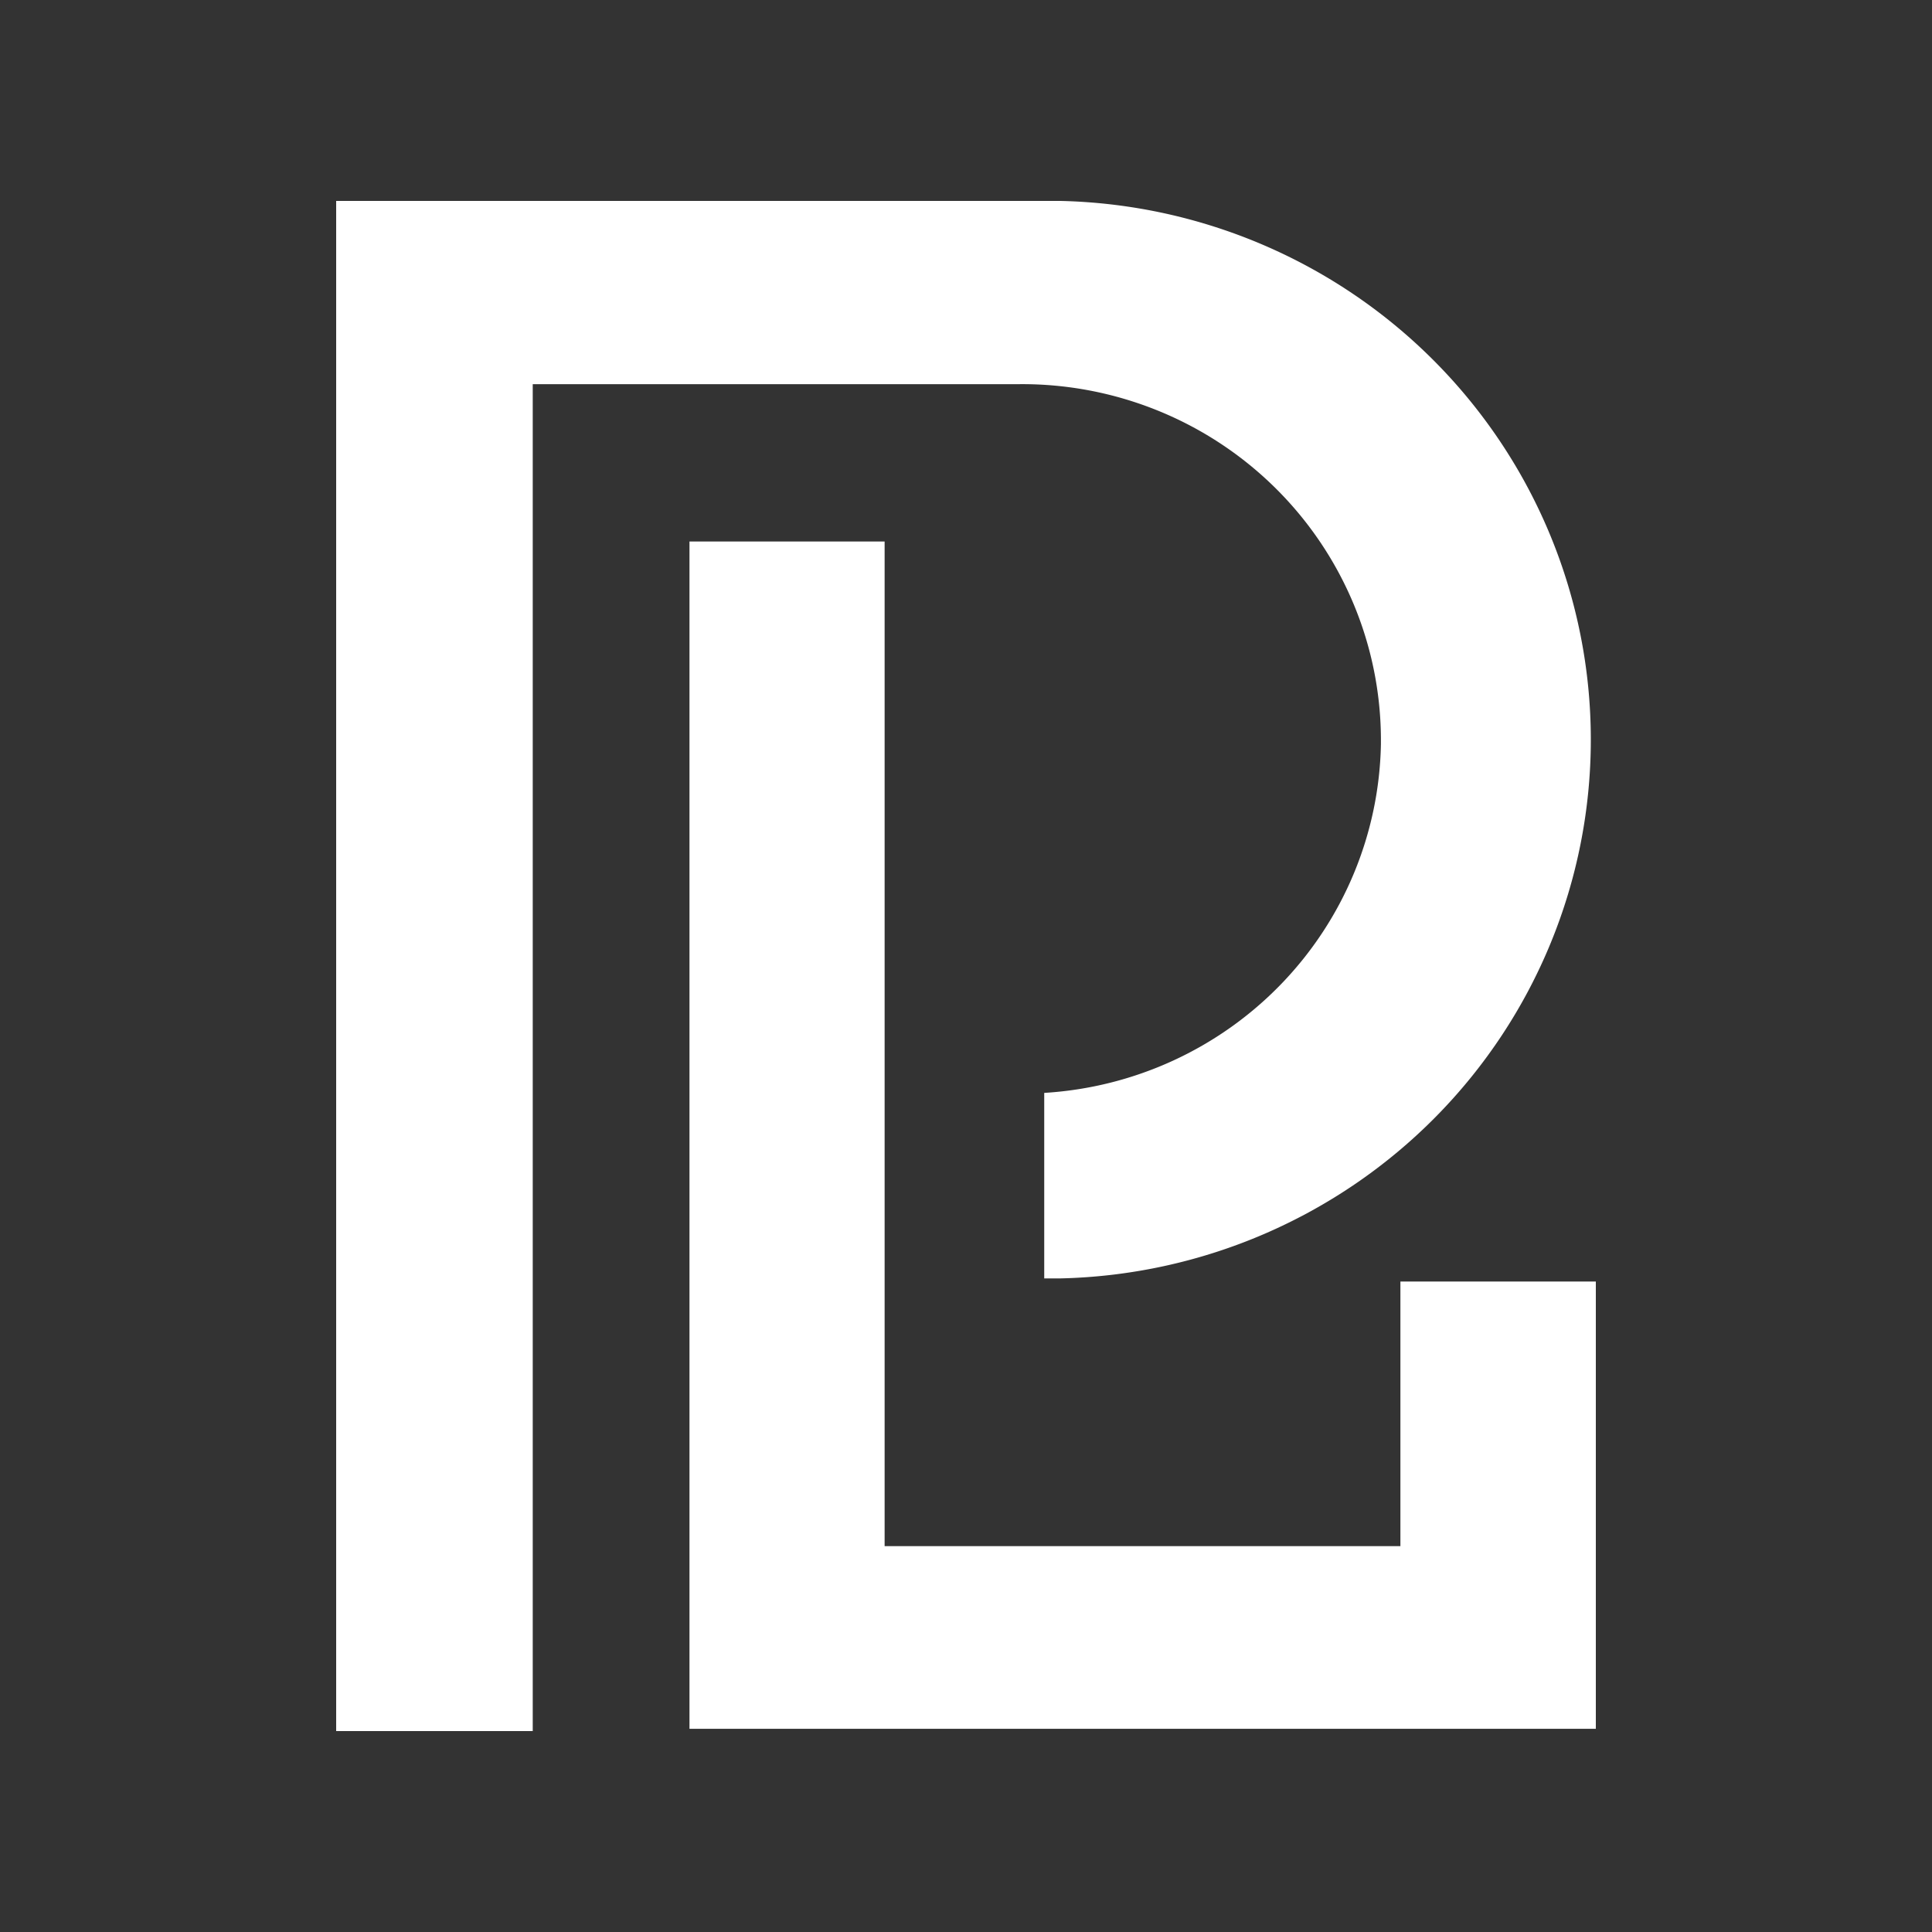 <svg width="500" height="500" viewBox="0 0 500 500" fill="none" xmlns="http://www.w3.org/2000/svg"><rect x="0" y="0" width="500" height="500" fill="#333333" stroke="none"/><path d="M365.613 331.659h-3.189v68.479H228.939V140.139h-50.502v307.272H413V331.659h-47.684.297z" fill="#fff"/><path d="M357.381 191.02v1.546c-.423 23.172-9.628 45.334-25.779 62.066-16.15 16.732-38.059 26.804-61.357 28.208v48.009h4.227c36.682-.837 71.579-15.894 97.225-41.95 25.645-26.056 40.004-61.042 40.004-97.474 0-36.433-14.359-71.419-40.004-97.475-25.646-26.056-60.543-41.113-97.225-41.95H87v396h50.872V99.42h126.07a93.436 93.436 0 0135.576 6.791 92.91 92.91 0 0130.25 19.793 92.164 92.164 0 0120.319 29.781 91.61 91.61 0 017.294 35.235z" fill="#fff"/></svg>